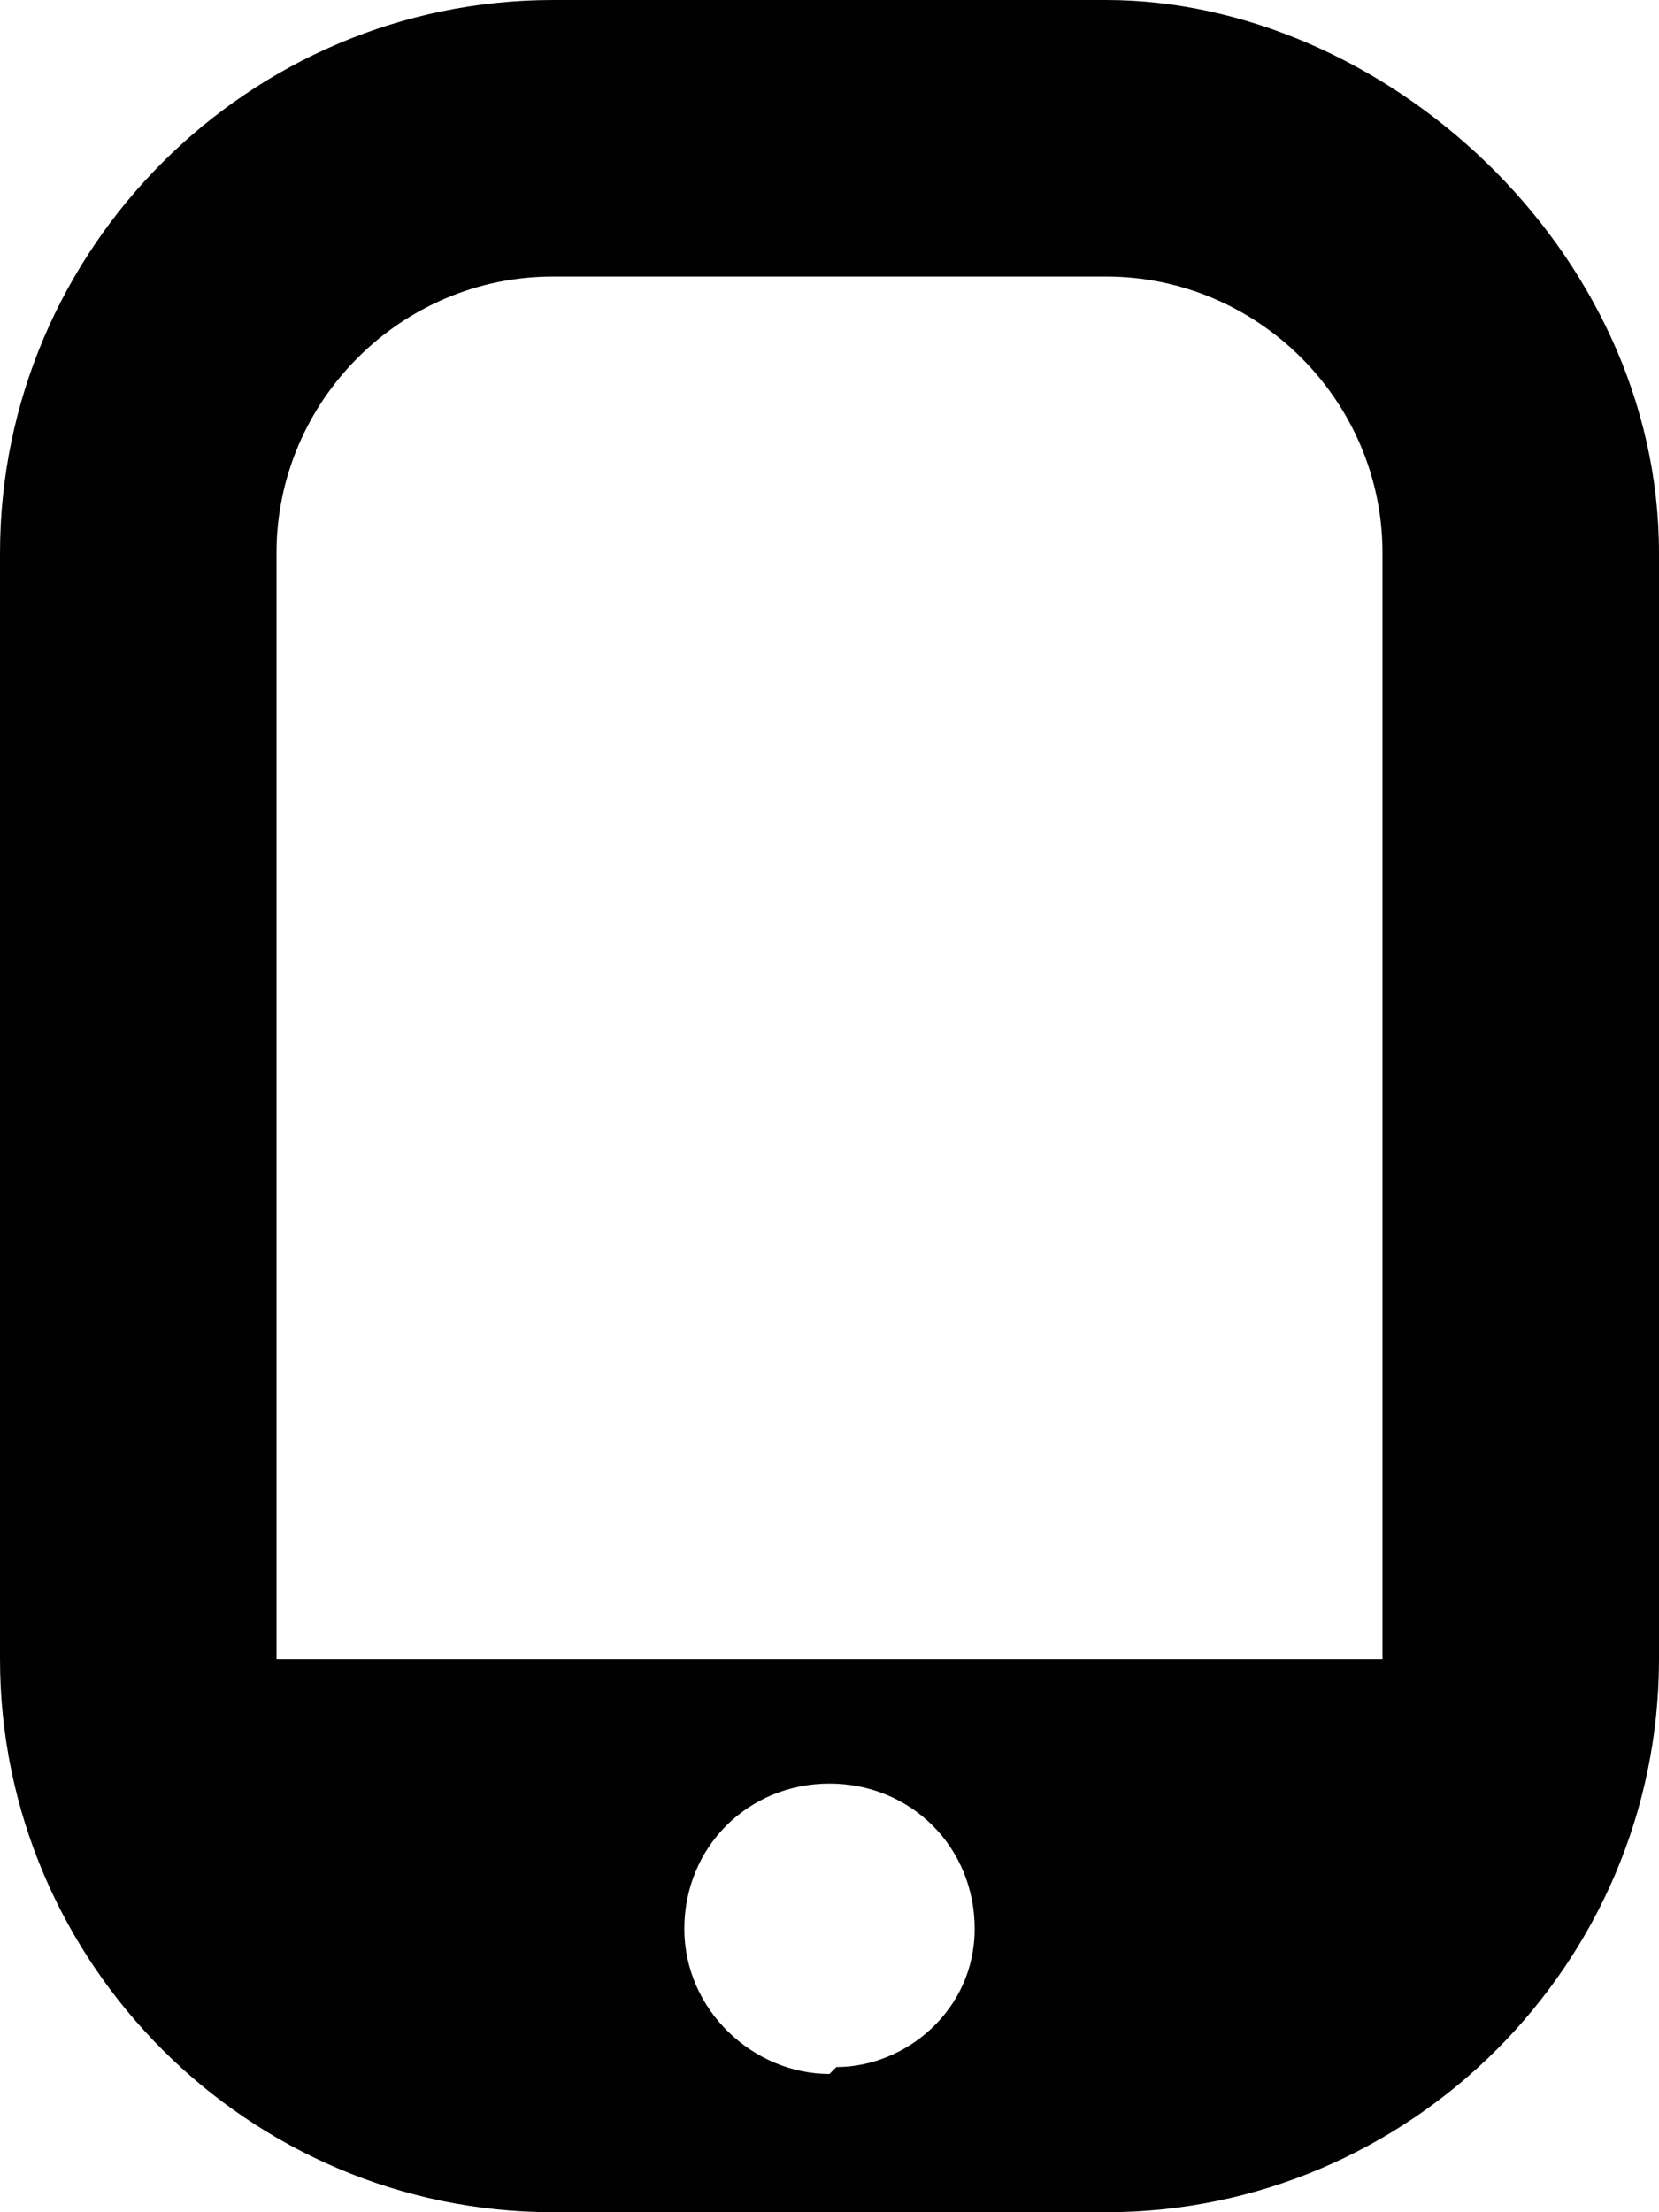 <!DOCTYPE svg  PUBLIC '-//W3C//DTD SVG 1.1//EN'  'http://www.w3.org/Graphics/SVG/1.1/DTD/svg11.dtd'>
<svg style="enable-background:new 0 0 24 32" xmlns="http://www.w3.org/2000/svg" xml:space="preserve" height="32px" width="24px" version="1.1" y="0px" x="0px" xmlns:xlink="http://www.w3.org/1999/xlink" viewBox="0 0 24 32">
	<path d="m16 0h-8c-4.4 0-8 3.6-8 8v16c0 4.4 3.6 8 8 8h8c4.4 0 8-3.6 8-8v-16c0-4.4-4-8-8-8zm-4 30c-1.1 0-2.1-0.92-2.1-2.1s0.92-2.1 2.1-2.1 2.1 0.92 2.1 2.1-1 2-2 2zm8-6h-16v-16c0-2.2 1.8-4 4-4h8c2.2 0 4 1.8 4 4v16z" fill="#010101"/>
</svg>
